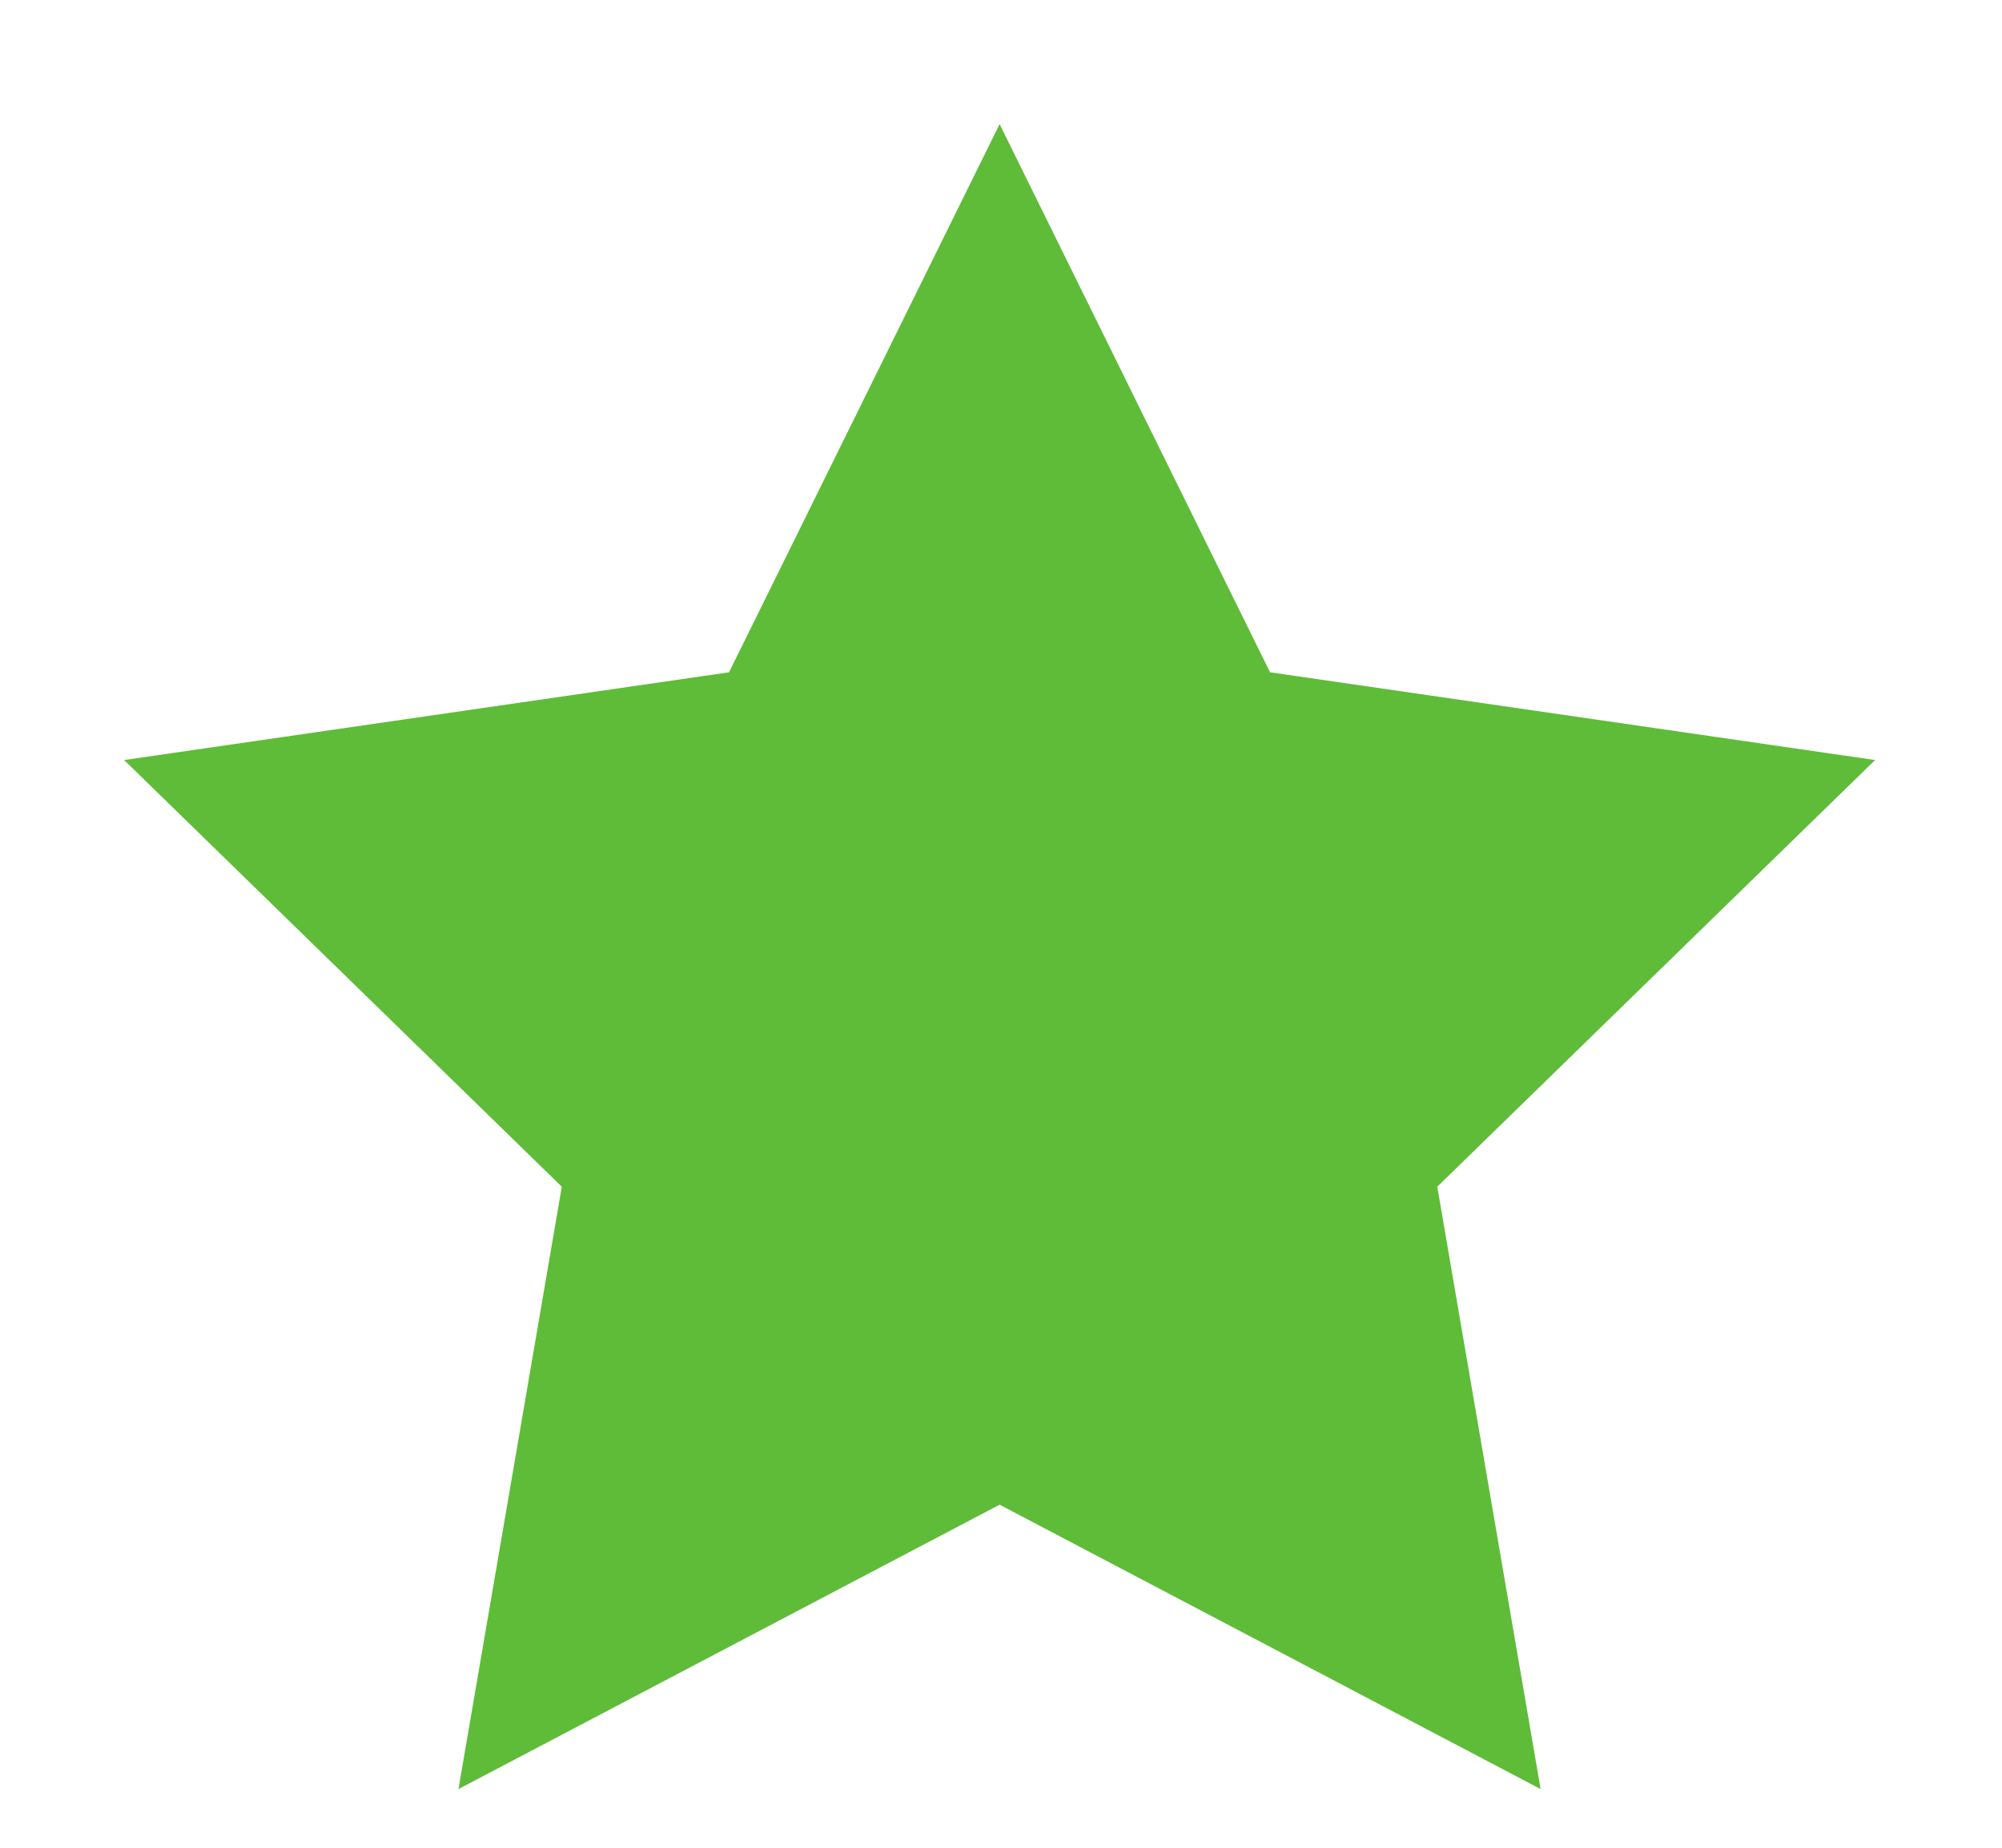 <?xml version="1.0" encoding="UTF-8"?>
<svg width="13px" height="12px" viewBox="0 0 13 12" version="1.1" xmlns="http://www.w3.org/2000/svg" xmlns:xlink="http://www.w3.org/1999/xlink">
    <!-- Generator: Sketch 52.6 (67491) - http://www.bohemiancoding.com/sketch -->
    <title>Star Copy 4</title>
    <desc>Created with Sketch.</desc>
    <g id="Page-1" stroke="none" stroke-width="1" fill="none" fill-rule="evenodd">
        <polygon id="Star-Copy-4" fill="#5FBC39" points="6.491 9.772 2.977 11.619 3.648 7.707 0.806 4.936 4.734 4.366 6.491 0.806 8.247 4.366 12.176 4.936 9.333 7.707 10.004 11.619"></polygon>
    </g>
</svg>